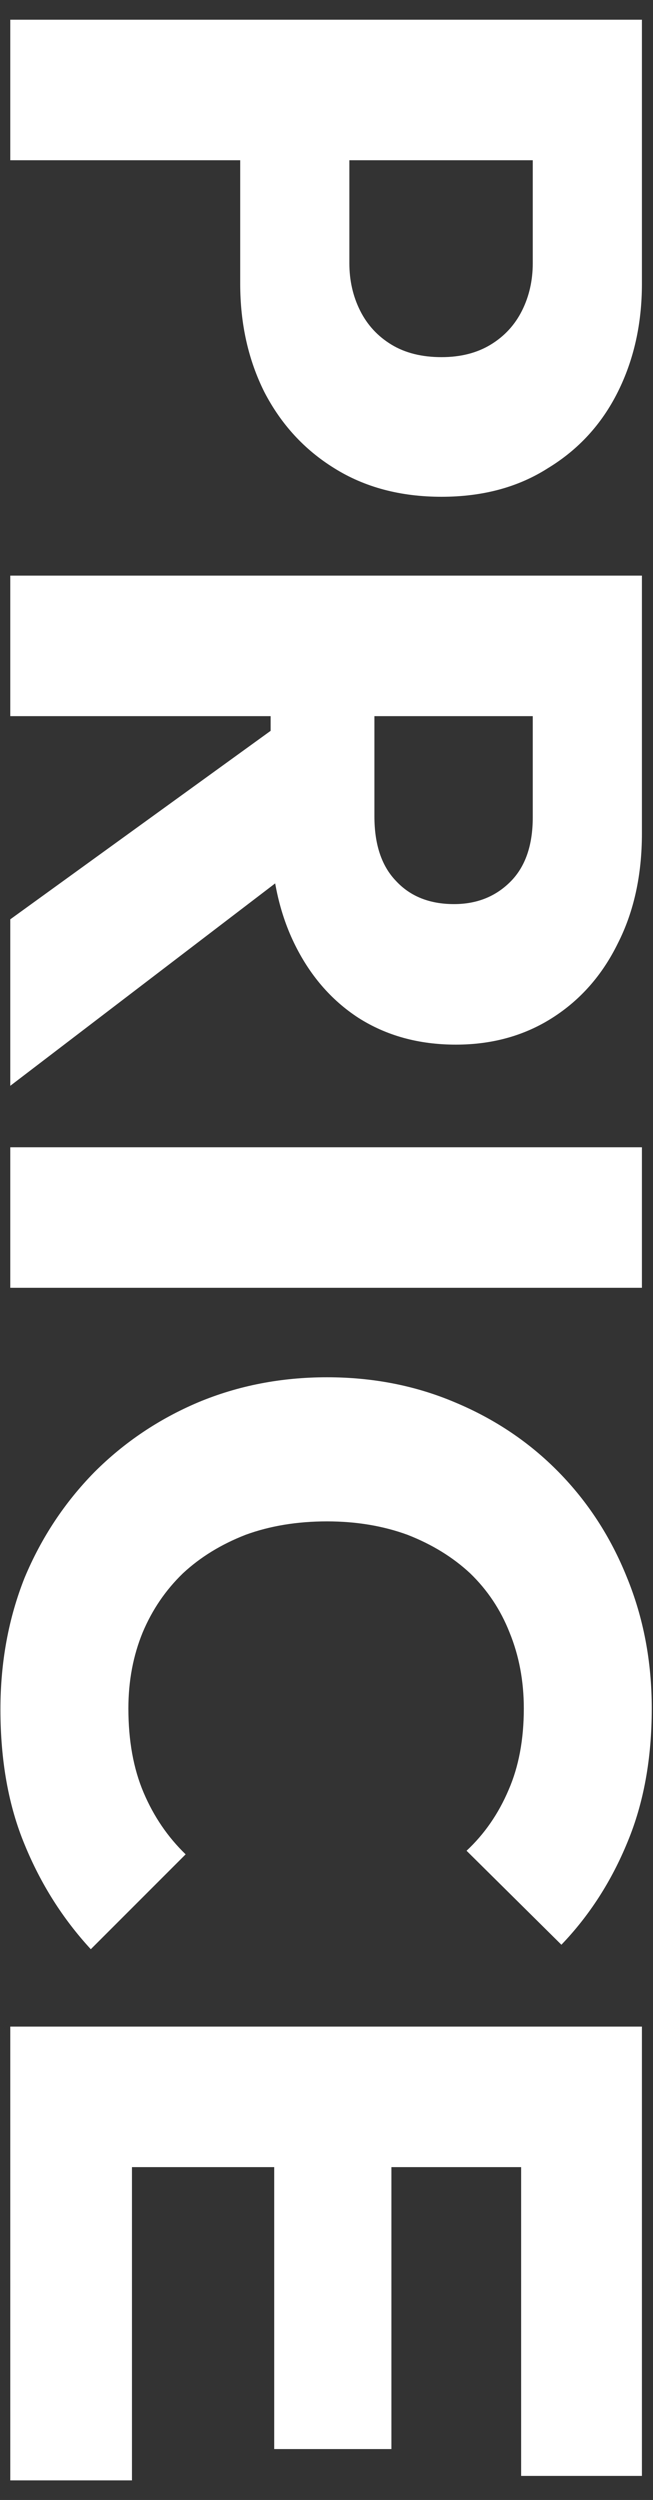 <svg width="127" height="486" viewBox="0 0 127 486" fill="none" xmlns="http://www.w3.org/2000/svg">
<rect x="0" y="0" width="127" height="486" fill="#333333" stroke="none"/>
<path d="M46.718 24.712L67.946 24.712L67.946 51.16C67.946 54.524 68.642 57.598 70.034 60.382C71.426 63.166 73.456 65.37 76.124 66.994C78.792 68.618 82.04 69.43 85.868 69.43C89.58 69.43 92.77 68.618 95.438 66.994C98.106 65.37 100.136 63.166 101.528 60.382C102.92 57.598 103.616 54.524 103.616 51.16L103.616 24.712L124.844 24.712L124.844 55.162C124.844 62.934 123.278 69.952 120.146 76.216C117.014 82.48 112.49 87.41 106.574 91.006C100.774 94.718 93.872 96.574 85.868 96.574C77.864 96.574 70.904 94.718 64.988 91.006C59.188 87.41 54.664 82.48 51.416 76.216C48.284 69.952 46.718 62.934 46.718 55.162L46.718 24.712ZM2 3.832L124.844 3.832L124.844 31.15L2 31.15L2 3.832ZM52.634 132.782L72.818 132.782L72.818 158.708C72.818 164.16 74.21 168.336 76.994 171.236C79.778 174.252 83.548 175.76 88.304 175.76C92.712 175.76 96.366 174.31 99.266 171.41C102.166 168.51 103.616 164.334 103.616 158.882L103.616 132.782L124.844 132.782L124.844 162.014C124.844 170.134 123.278 177.268 120.146 183.416C117.13 189.564 112.896 194.378 107.444 197.858C101.992 201.338 95.728 203.078 88.652 203.078C81.46 203.078 75.138 201.338 69.686 197.858C64.35 194.378 60.174 189.506 57.158 183.242C54.142 176.978 52.634 169.612 52.634 161.144L52.634 132.782ZM2 111.902L124.844 111.902L124.844 139.22L2 139.22L2 111.902ZM2 178.718L54.896 140.438L61.682 165.494L2 211.082L2 178.718ZM2 223.031L124.844 223.031L124.844 250.349L2 250.349L2 223.031ZM0.086 332.298C0.086 323.134 1.652 314.608 4.784 306.72C8.032 298.948 12.556 292.104 18.356 286.188C24.156 280.388 30.884 275.864 38.54 272.616C46.312 269.368 54.664 267.744 63.596 267.744C72.528 267.744 80.822 269.368 88.478 272.616C96.25 275.864 102.978 280.388 108.662 286.188C114.346 291.988 118.754 298.774 121.886 306.546C125.134 314.434 126.758 322.96 126.758 332.124C126.758 341.868 125.192 350.51 122.06 358.05C118.928 365.706 114.636 372.376 109.184 378.06L90.74 359.79C94.22 356.542 96.946 352.598 98.918 347.958C100.89 343.434 101.876 338.156 101.876 332.124C101.876 326.788 100.948 321.858 99.092 317.334C97.352 312.926 94.8 309.098 91.436 305.85C88.072 302.718 84.012 300.224 79.256 298.368C74.5 296.628 69.28 295.758 63.596 295.758C57.796 295.758 52.518 296.628 47.762 298.368C43.006 300.224 38.946 302.718 35.582 305.85C32.218 309.098 29.608 312.926 27.752 317.334C25.896 321.858 24.968 326.788 24.968 332.124C24.968 338.388 25.954 343.84 27.926 348.48C29.898 353.12 32.624 357.122 36.104 360.486L17.66 378.93C12.208 373.014 7.916 366.228 4.784 358.572C1.652 351.032 0.086 342.274 0.086 332.298ZM2 393.973L124.844 393.973L124.844 421.291L2 421.291L2 393.973ZM2 414.853L25.664 414.853L25.664 482.191L2 482.191L2 414.853ZM53.33 414.853L76.124 414.853L76.124 476.101L53.33 476.101L53.33 414.853ZM101.354 414.853L124.844 414.853L124.844 481.321L101.354 481.321L101.354 414.853Z" fill="white"/>
</svg>
